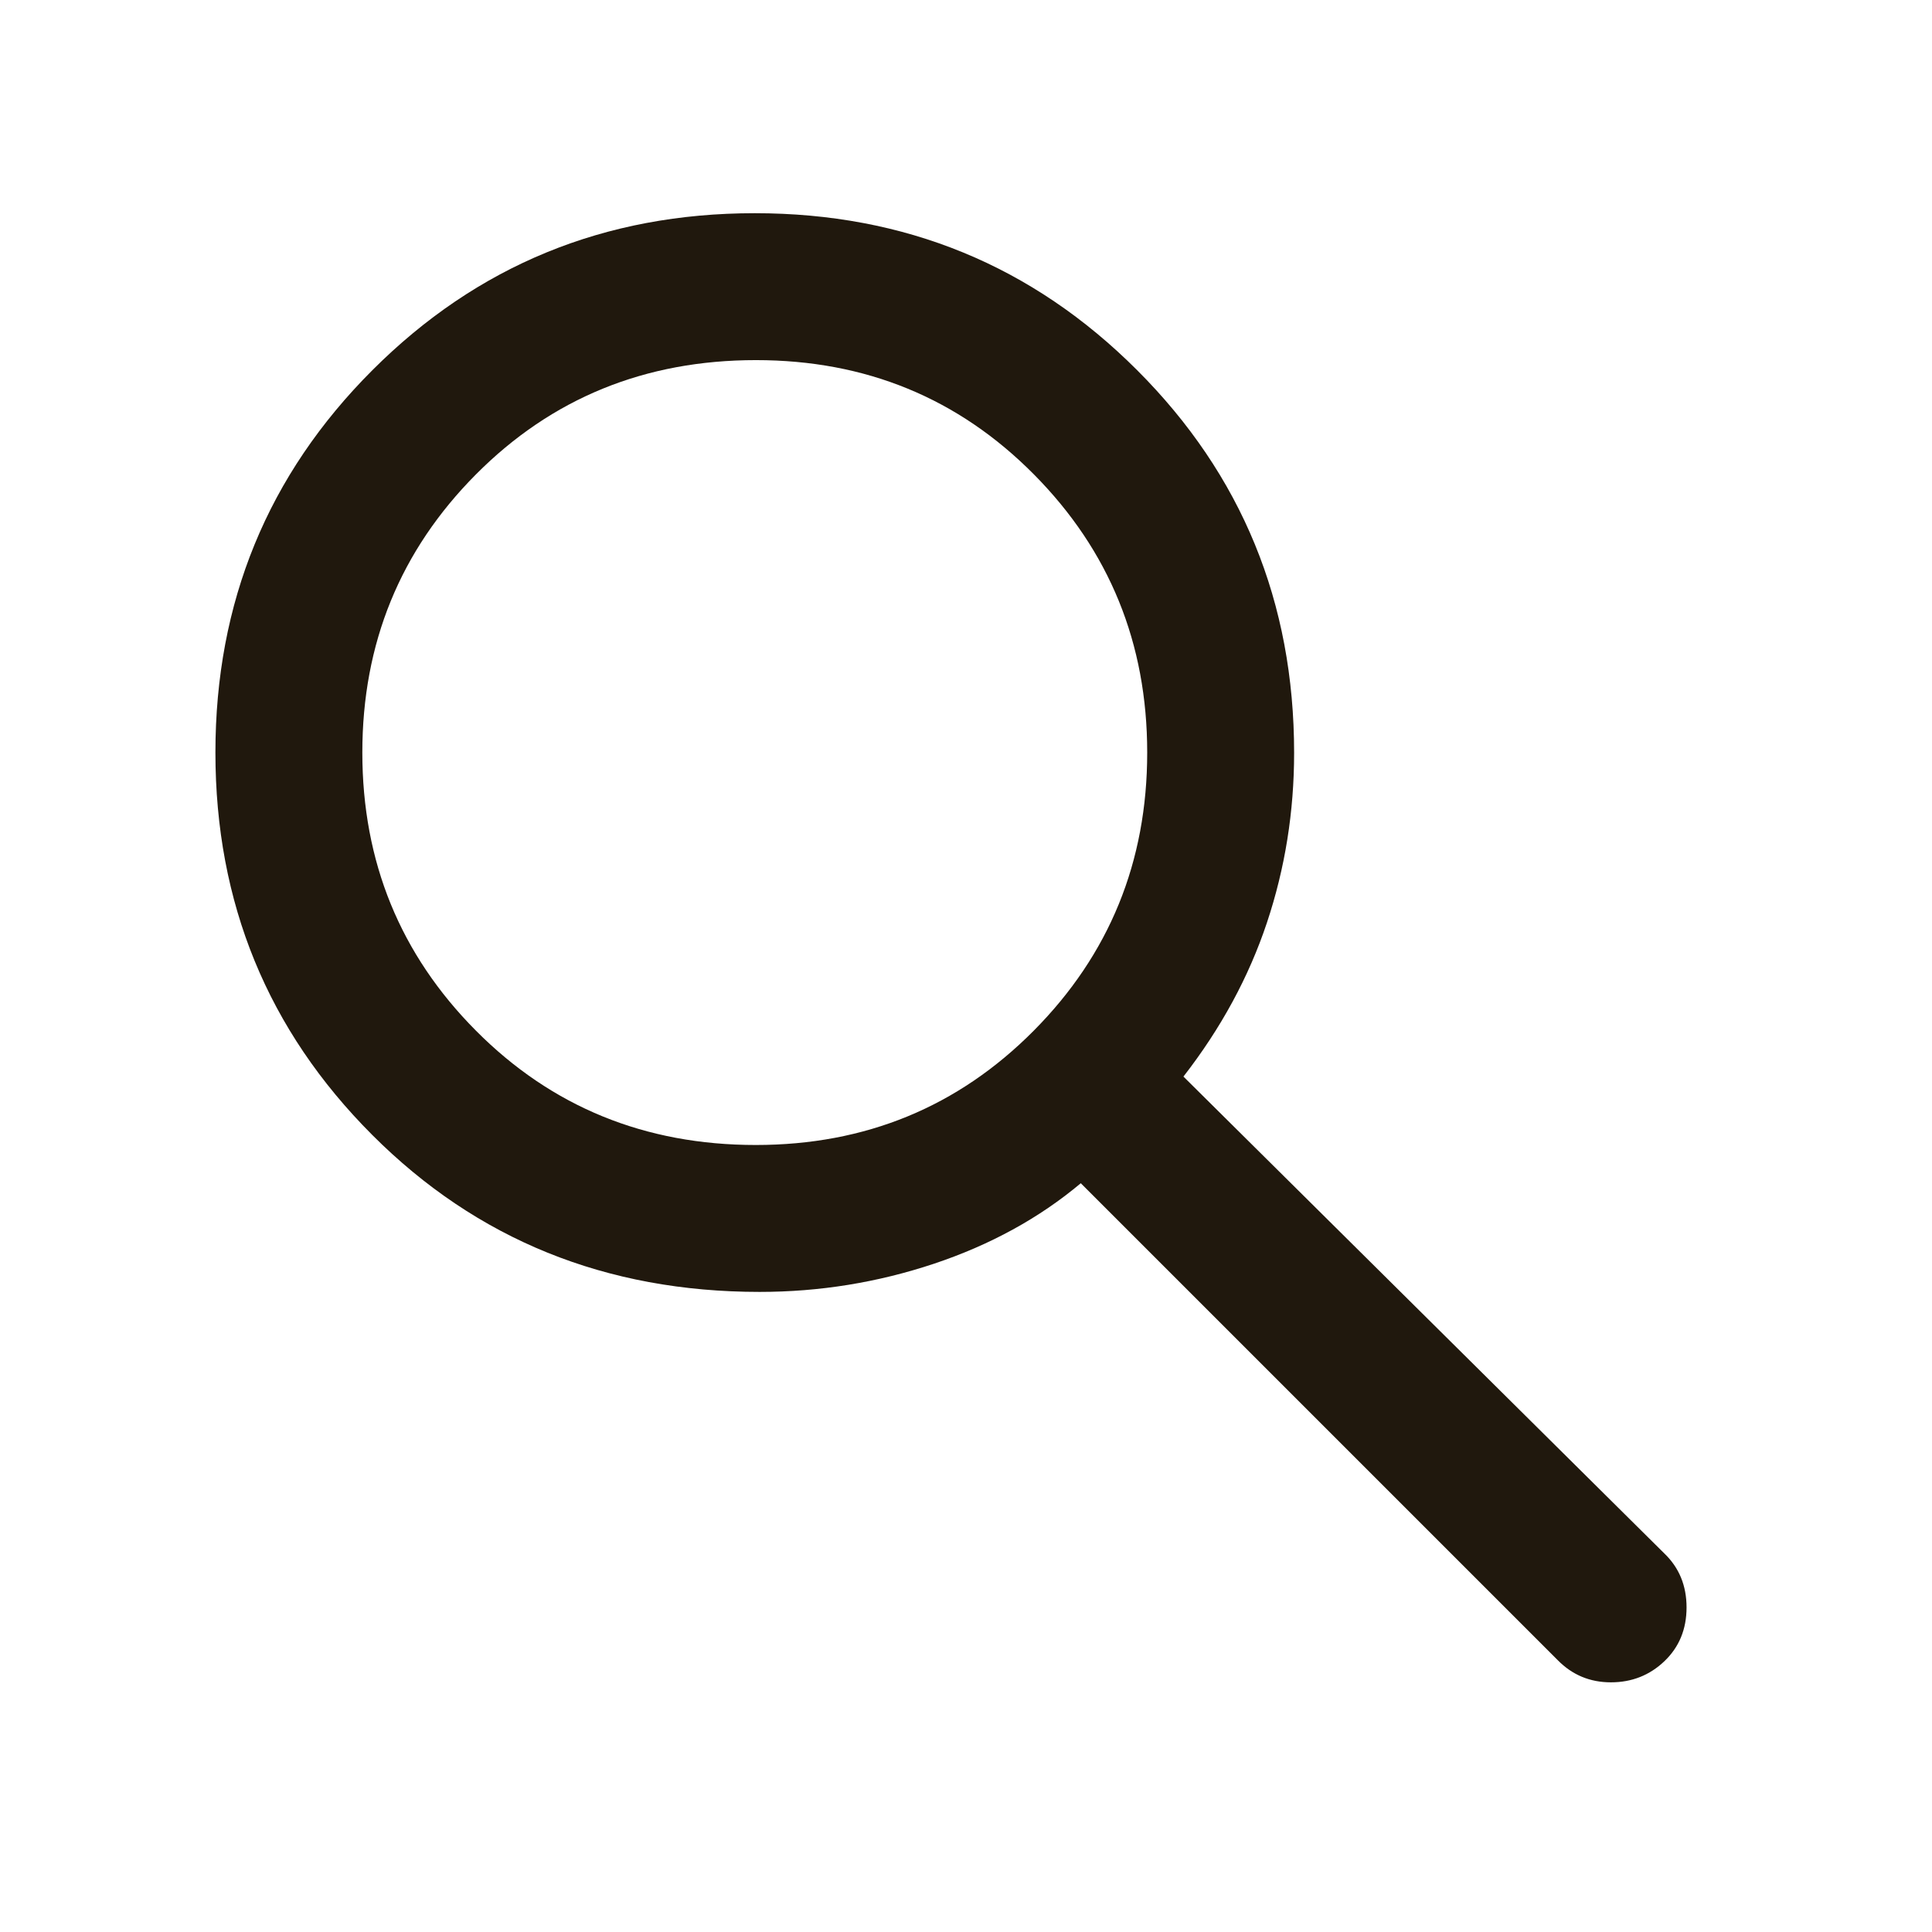 <svg width="48" height="48" viewBox="0 0 48 48" fill="none" xmlns="http://www.w3.org/2000/svg">
<mask id="mask0_247_114" style="mask-type:alpha" maskUnits="userSpaceOnUse" x="0" y="0" width="48" height="48">
<rect width="48" height="48" fill="#D9D9D9"/>
</mask>
<g mask="url(#mask0_247_114)">
<path d="M18.874 32.097C15.054 32.097 11.845 30.797 9.248 28.197C6.65 25.597 5.352 22.43 5.352 18.697C5.352 14.963 6.652 11.797 9.252 9.197C11.852 6.597 15.018 5.297 18.752 5.297C22.485 5.297 25.652 6.597 28.252 9.197C30.852 11.797 32.152 14.966 32.152 18.704C32.152 20.166 31.927 21.572 31.477 22.922C31.027 24.272 30.335 25.547 29.402 26.747L41.352 38.597C41.718 38.949 41.902 39.395 41.902 39.936C41.902 40.477 41.718 40.922 41.352 41.272C40.985 41.622 40.542 41.797 40.023 41.797C39.503 41.797 39.063 41.614 38.702 41.247L26.852 29.397C25.818 30.264 24.602 30.93 23.204 31.397C21.805 31.863 20.362 32.097 18.874 32.097ZM18.777 28.447C21.502 28.447 23.804 27.5 25.683 25.607C27.562 23.714 28.502 21.411 28.502 18.697C28.502 15.983 27.563 13.679 25.687 11.786C23.811 9.893 21.509 8.947 18.781 8.947C16.025 8.947 13.707 9.893 11.825 11.786C9.943 13.679 9.002 15.983 9.002 18.697C9.002 21.411 9.943 23.714 11.825 25.607C13.707 27.5 16.024 28.447 18.777 28.447Z" fill="#20180D"/>
</g>
</svg>
